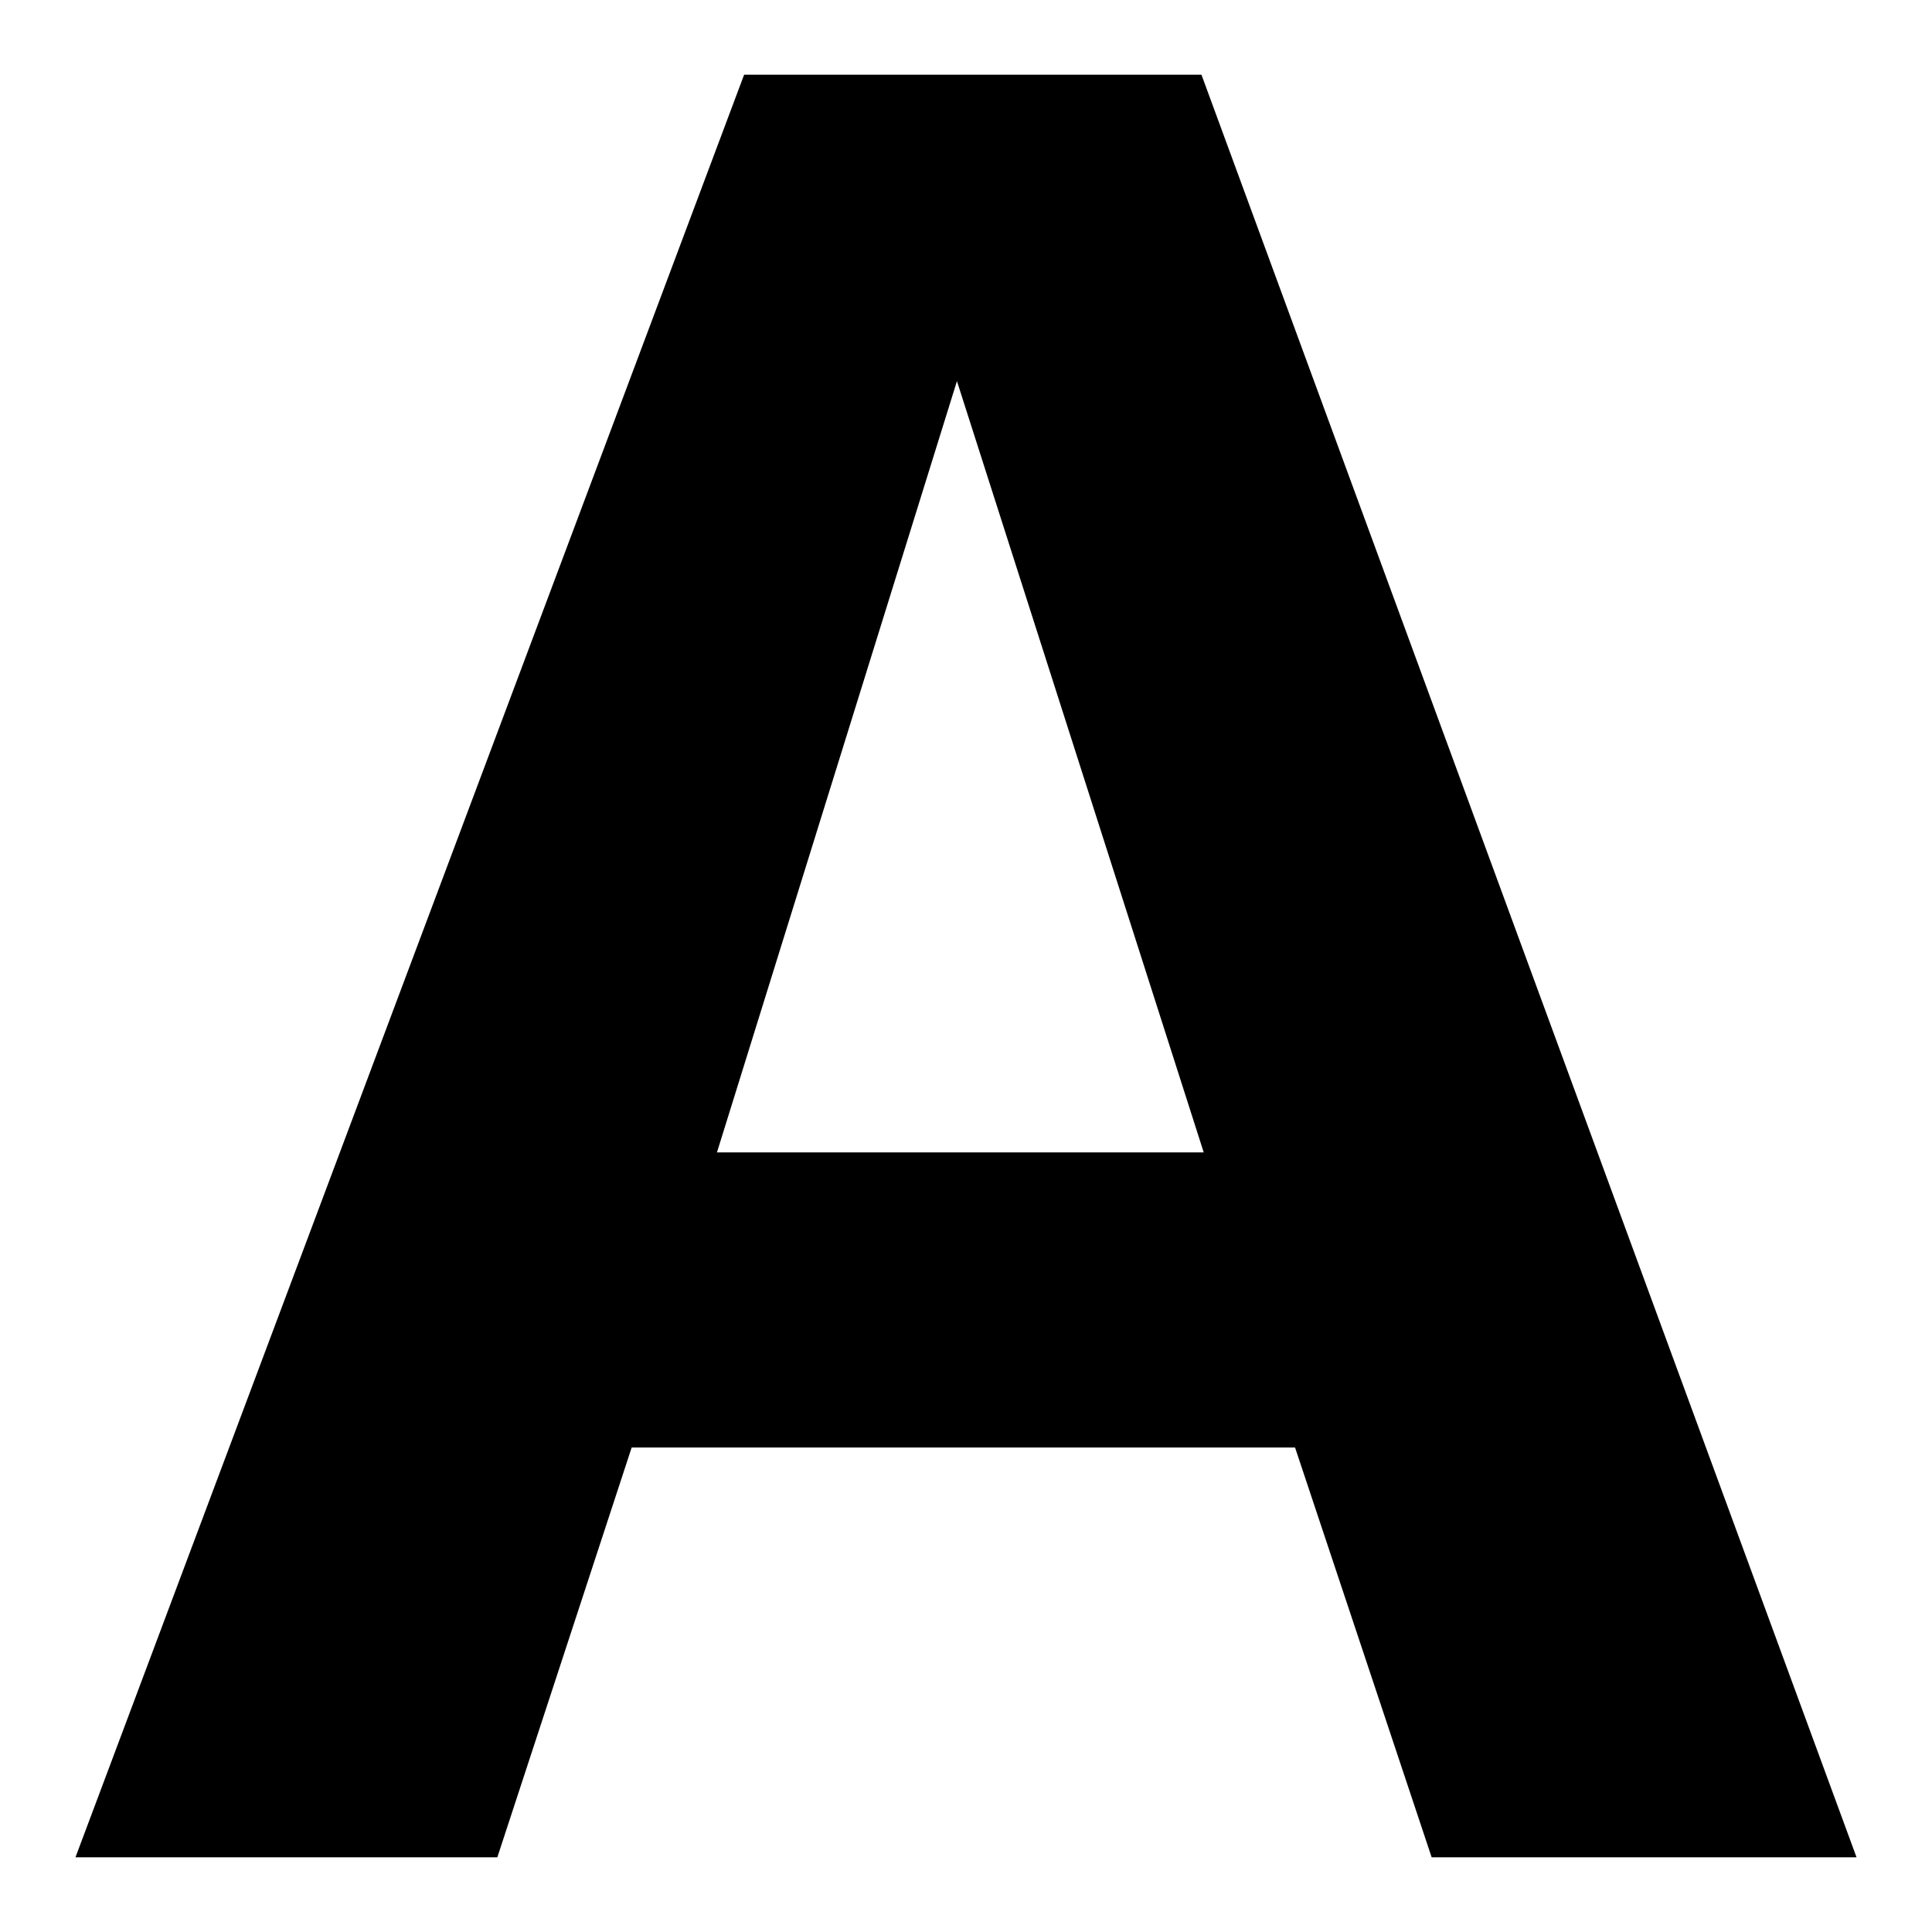 <?xml version="1.0" encoding="utf-8"?>
<!-- Svg Vector Icons : http://www.onlinewebfonts.com/icon -->
<!DOCTYPE svg PUBLIC "-//W3C//DTD SVG 1.1//EN" "http://www.w3.org/Graphics/SVG/1.1/DTD/svg11.dtd">
<svg version="1.1" xmlns="http://www.w3.org/2000/svg" xmlns:xlink="http://www.w3.org/1999/xlink" x="0px" y="0px" viewBox="0 0 256 256" enable-background="new 0 0 256 256" xml:space="preserve">
<g><g><path fill="#000000" d="M246,246.1L159.2,9.9H98.6L10,246.1h55.9l17.8-54.3h87.9l18.1,54.3H246z M126.8,50.5l32.7,102.2H95L126.8,50.5z"/></g></g>
</svg>